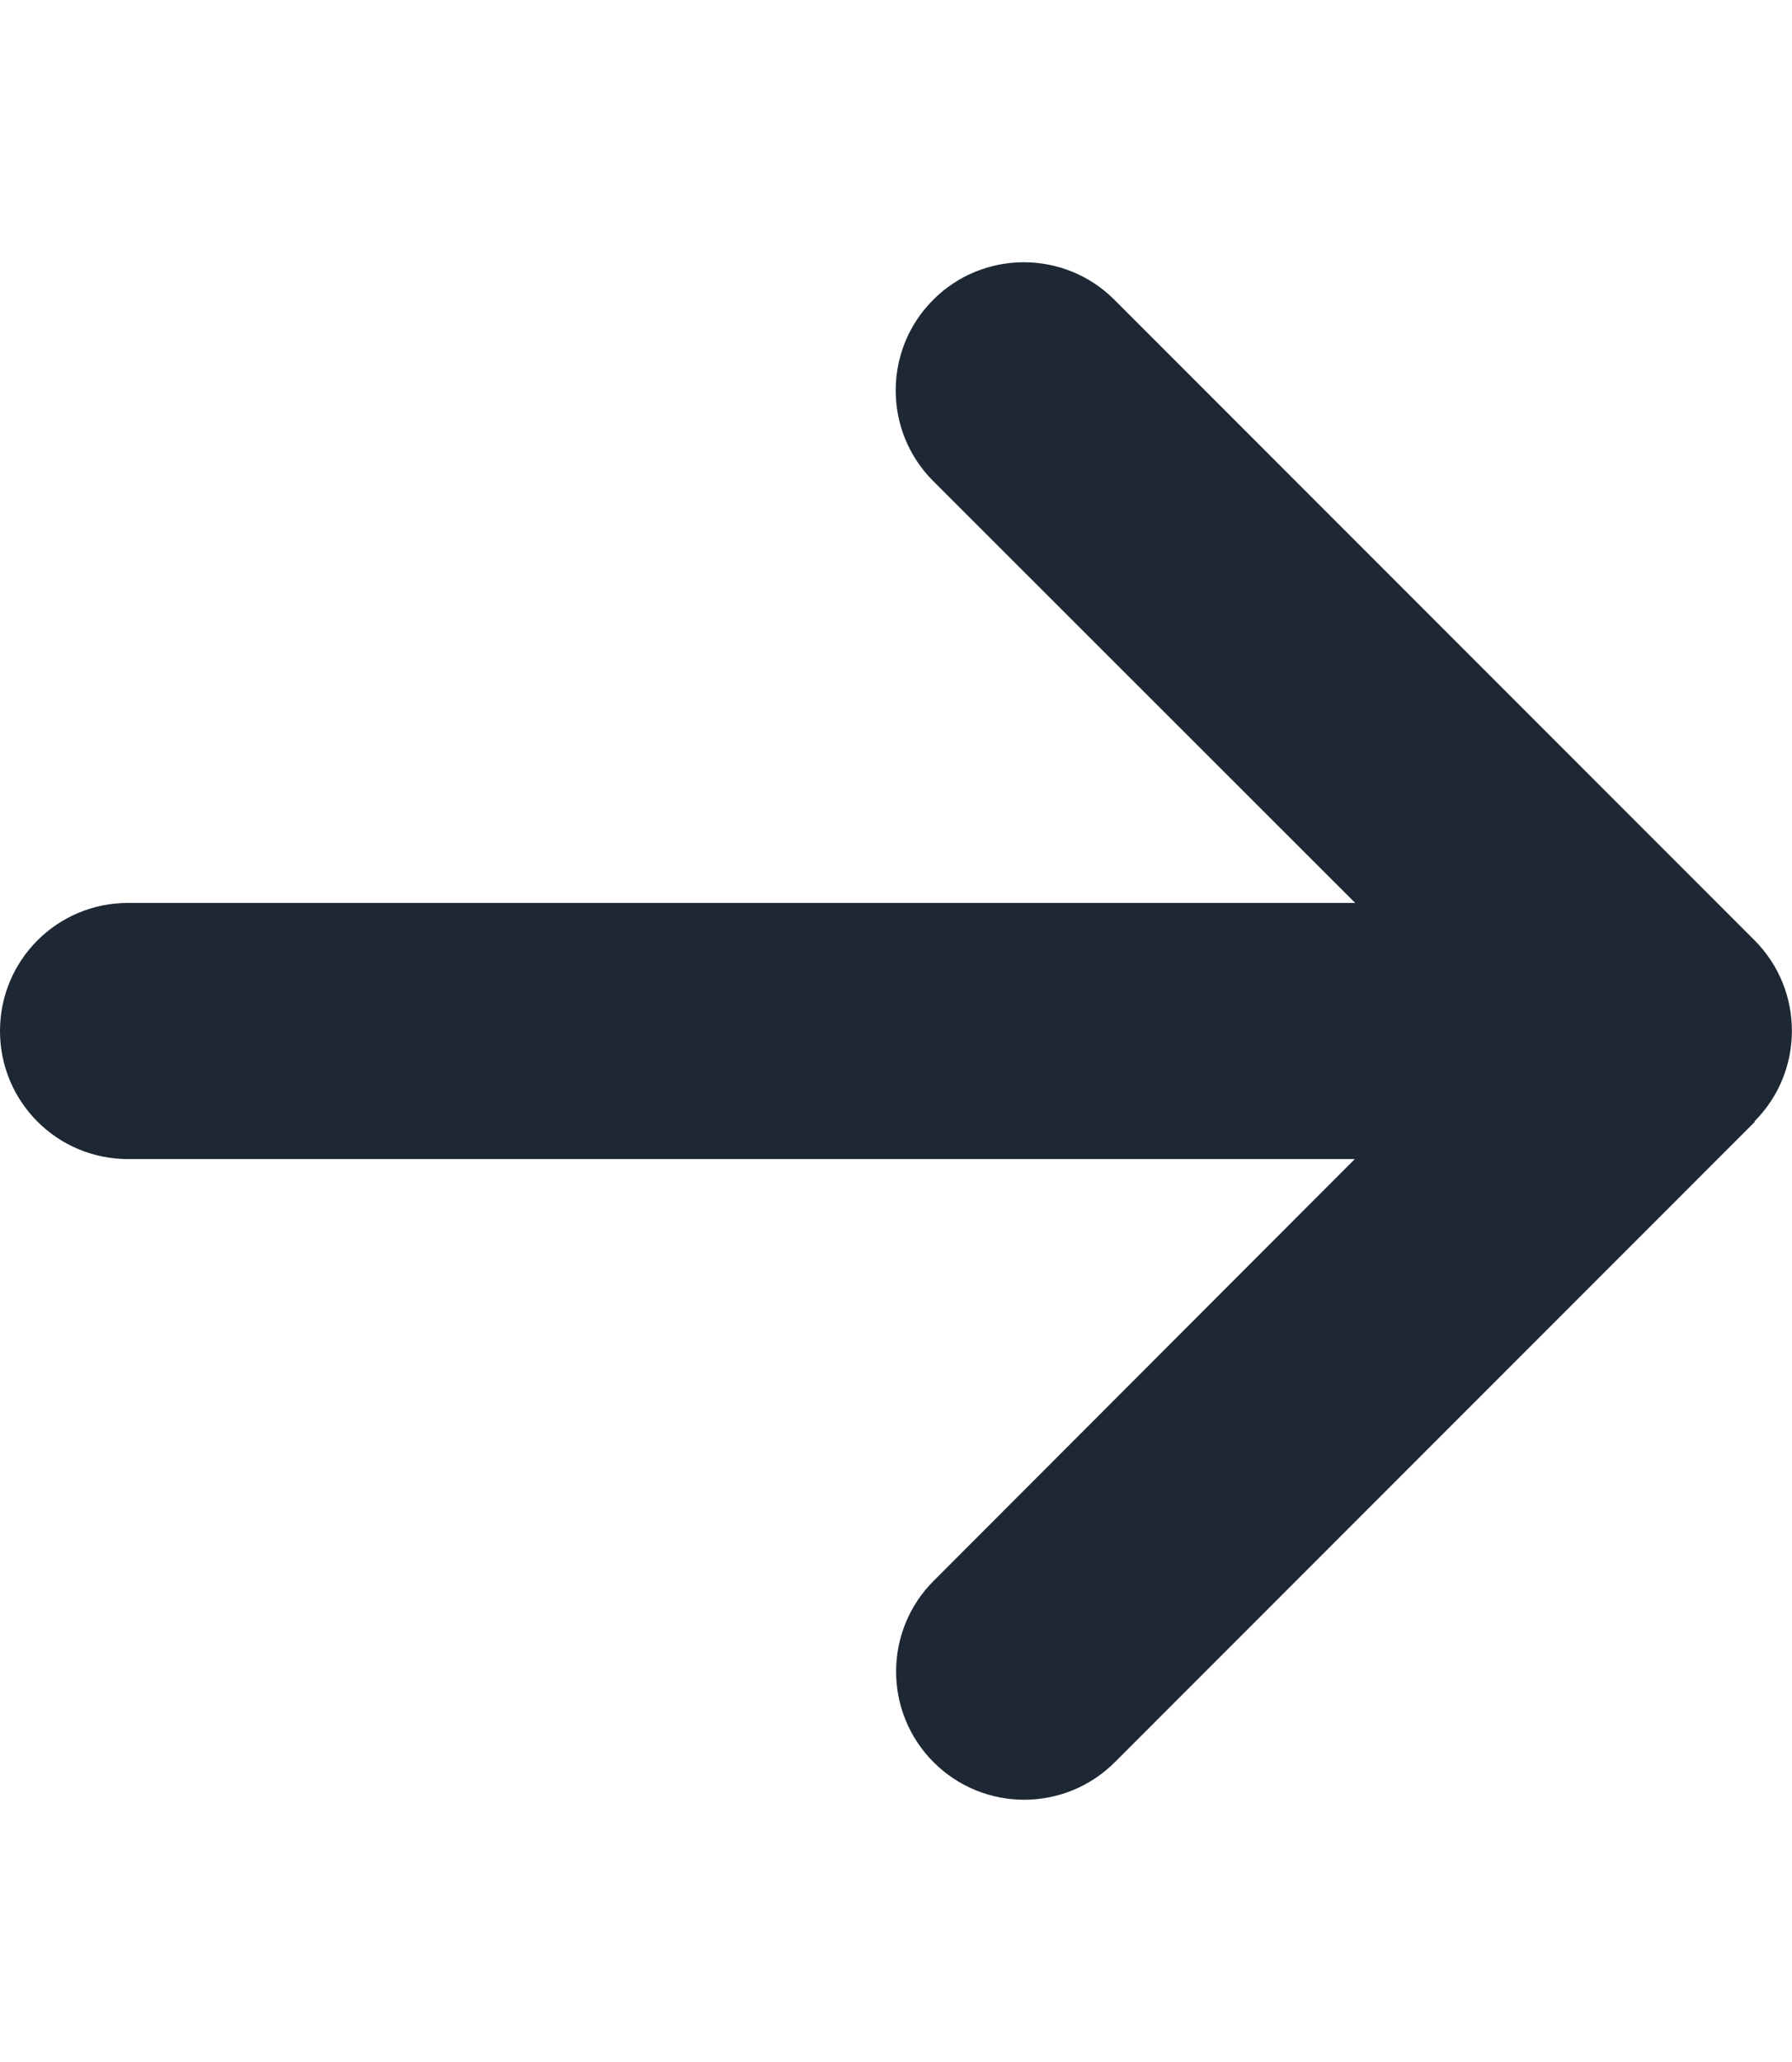 <svg version="1.2" xmlns="http://www.w3.org/2000/svg" viewBox="0 0 448 512" width="20" height="23">
	<title>icon</title>
	<style>
		.s0 { fill: #1d2834 } 
	</style>
	<path class="s0" d="m438.6 278.6c12.5-12.5 12.5-32.8 0-45.3l-160-160c-12.5-12.5-32.8-12.5-45.3 0-12.5 12.5-12.5 32.8 0 45.3l105.5 105.4h-306.8c-17.7 0-32 14.3-32 32 0 17.7 14.3 32 32 32h306.7l-105.3 105.4c-12.5 12.5-12.5 32.8 0 45.3 12.5 12.5 32.8 12.5 45.3 0l160-160z"/>
</svg>
